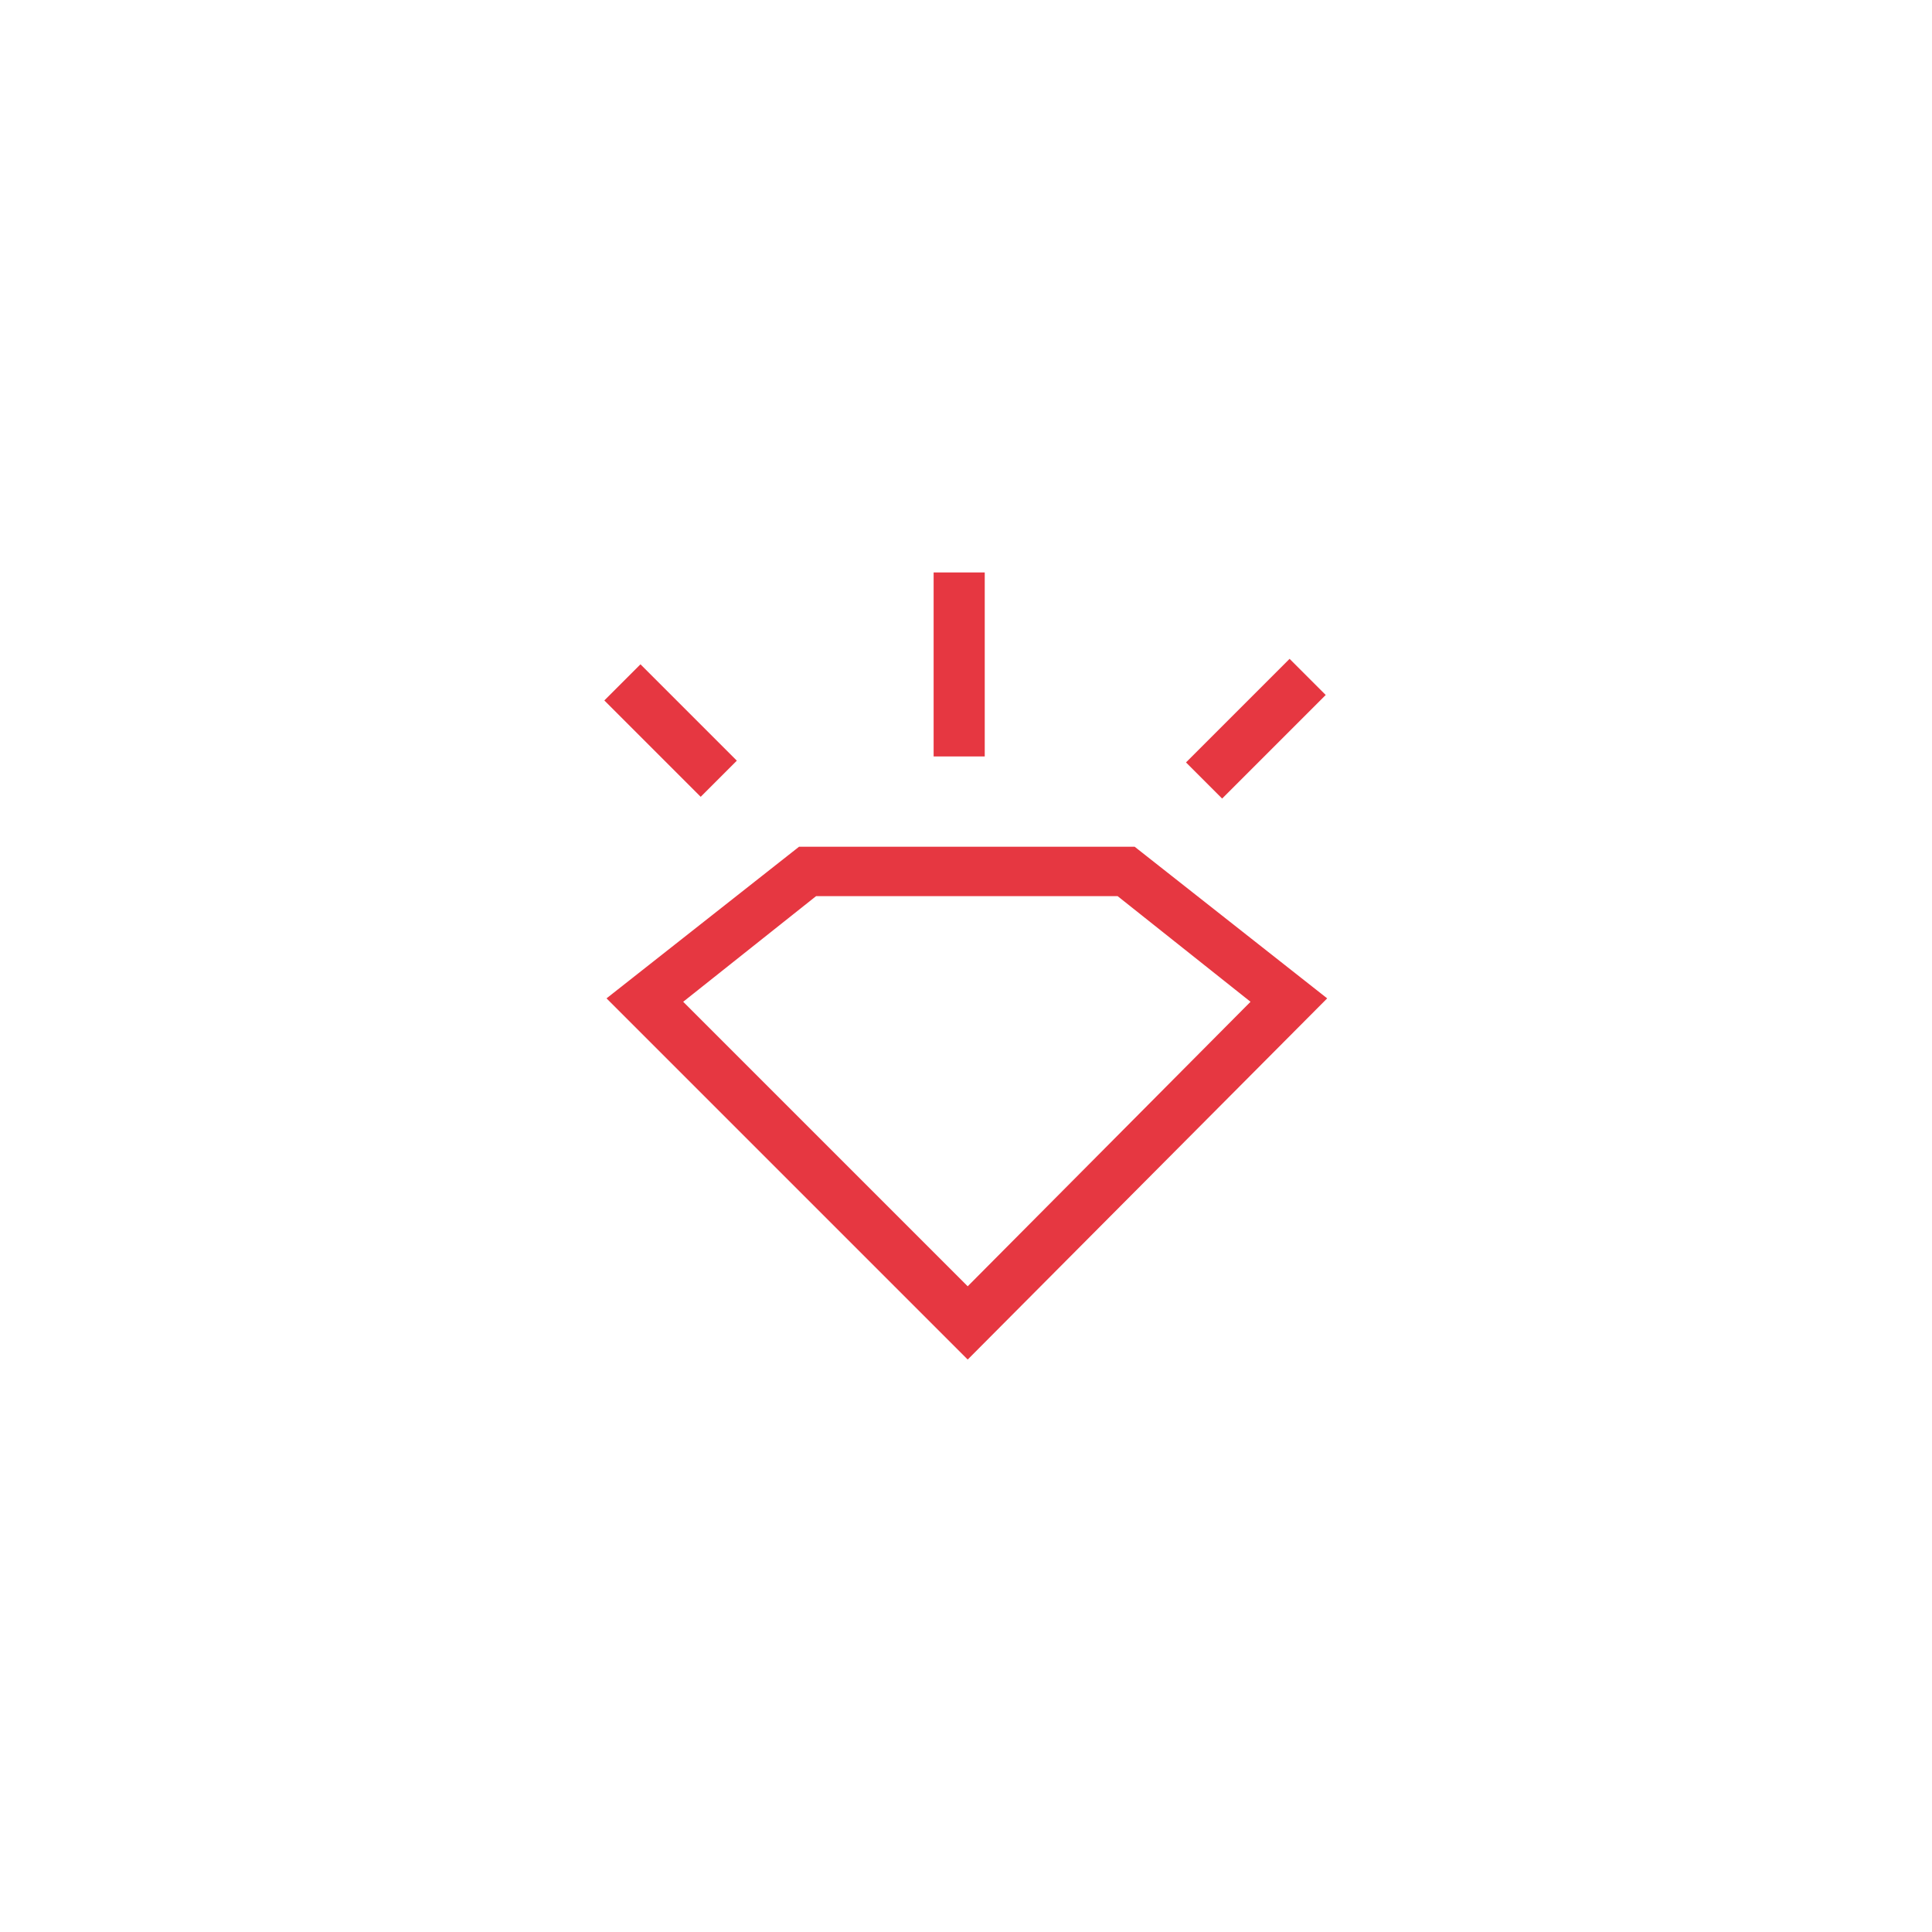 <?xml version="1.0" encoding="utf-8"?>
<!-- Generator: Adobe Illustrator 26.5.0, SVG Export Plug-In . SVG Version: 6.00 Build 0)  -->
<svg version="1.1" id="Livello_1" xmlns="http://www.w3.org/2000/svg" xmlns:xlink="http://www.w3.org/1999/xlink" x="0px" y="0px"
	 viewBox="0 0 113.4 113.4" style="enable-background:new 0 0 113.4 113.4;" xml:space="preserve">
<style type="text/css">
	.st0{fill:#E63741;}
</style>
<path class="st0" d="M56.8,79.8L35.6,58.6l11.3-8.9h19.7l11.3,8.9L56.8,79.8L56.8,79.8z M40.1,58.8l16.7,16.7l16.6-16.7l-7.8-6.2
	H47.9L40.1,58.8L40.1,58.8z"/>
<rect x="54.8" y="33.6" class="st0" width="3" height="10.8"/>
<rect x="69.4" y="41.3" transform="matrix(0.707 -0.707 0.707 0.707 -8.652 64.618)" class="st0" width="8.6" height="3"/>
<rect x="37.9" y="38.9" transform="matrix(0.707 -0.707 0.707 0.707 -18.826 40.406)" class="st0" width="3" height="8"/>
</svg>
